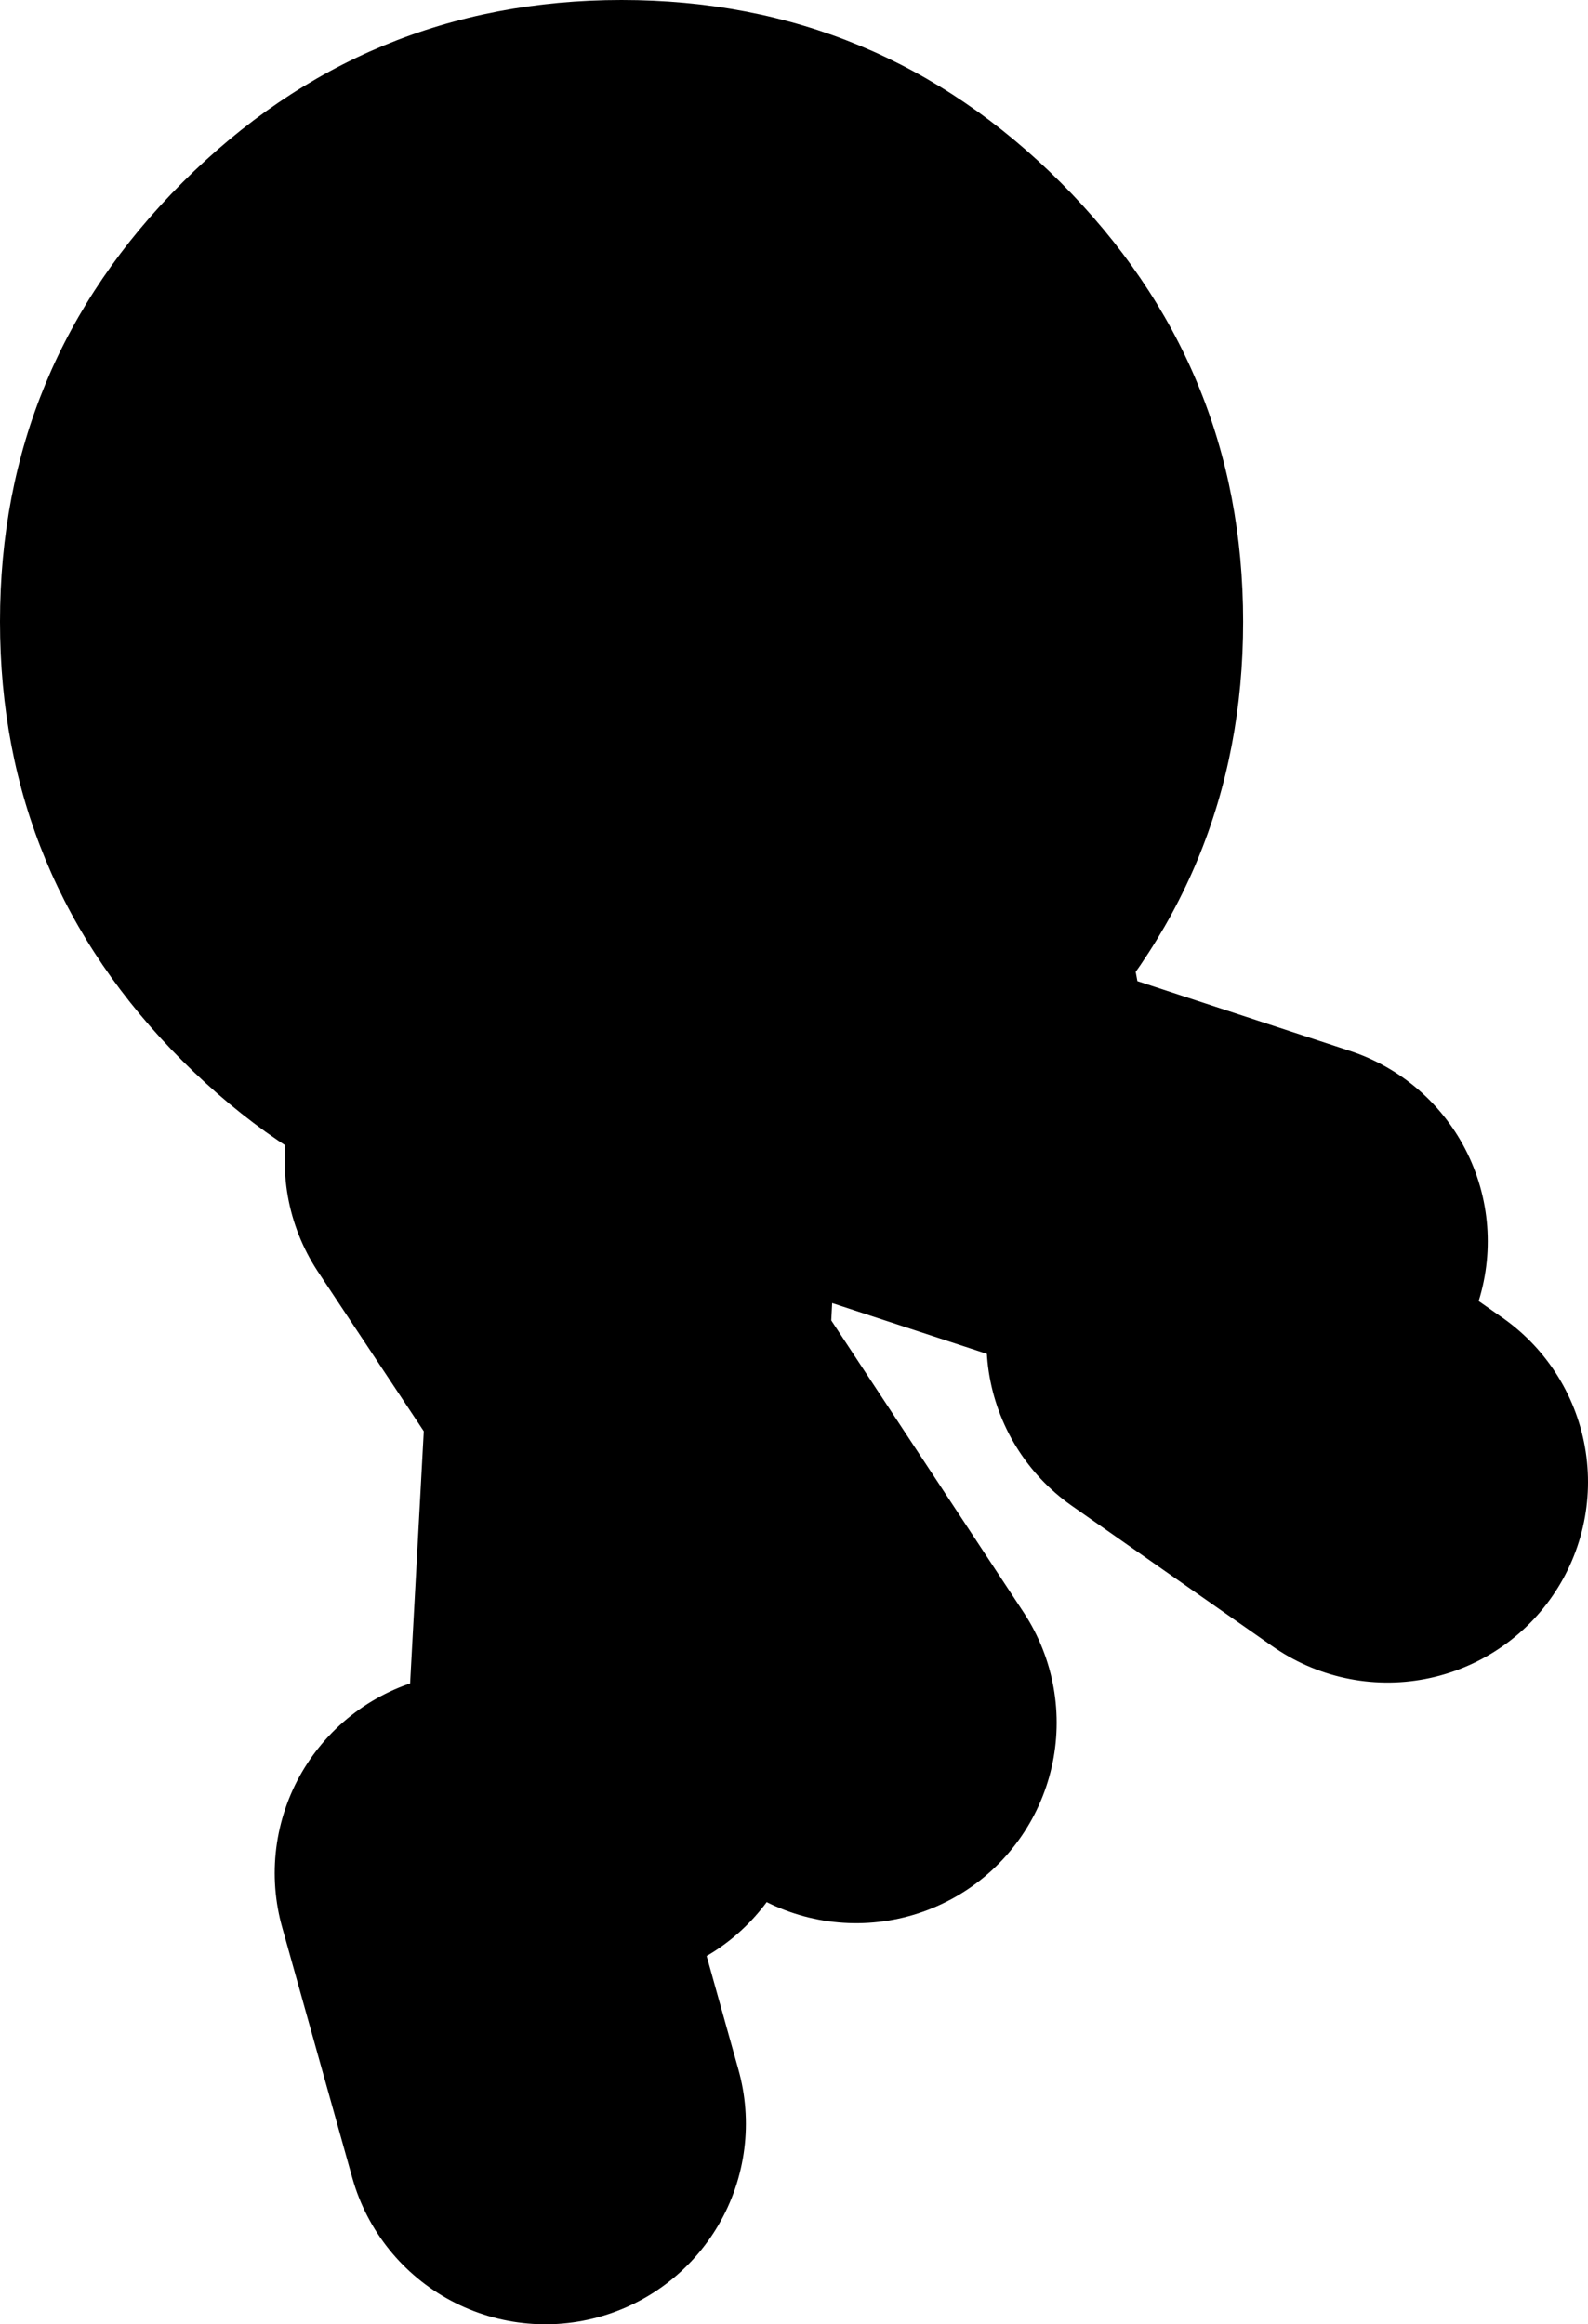<?xml version="1.0" encoding="UTF-8" standalone="no"?>
<svg xmlns:xlink="http://www.w3.org/1999/xlink" height="57.95px" width="39.6px" xmlns="http://www.w3.org/2000/svg">
  <g transform="matrix(1.0, 0.0, 0.0, 1.0, -67.9, 30.95)">
    <path d="M91.5 -4.75 L89.0 -18.25 M100.0 0.0 L84.0 -5.25 83.55 3.35 89.25 12.0 M83.0 13.5 L83.55 3.35 80.0 -2.0 M97.5 2.5 L102.5 6.0 M81.5 22.0 L79.75 15.75" fill="none" stroke="#000000" stroke-linecap="round" stroke-linejoin="round" stroke-width="10.0"/>
    <path d="M72.45 -26.4 Q77.0 -30.95 83.4 -30.95 89.8 -30.95 94.35 -26.4 98.9 -21.85 98.9 -15.45 98.9 -9.05 94.35 -4.5 89.8 0.05 83.4 0.05 77.0 0.05 72.45 -4.5 67.9 -9.05 67.9 -15.45 67.9 -21.85 72.45 -26.4" fill="#000000" fill-rule="evenodd" stroke="none"/>
  </g>
</svg>
